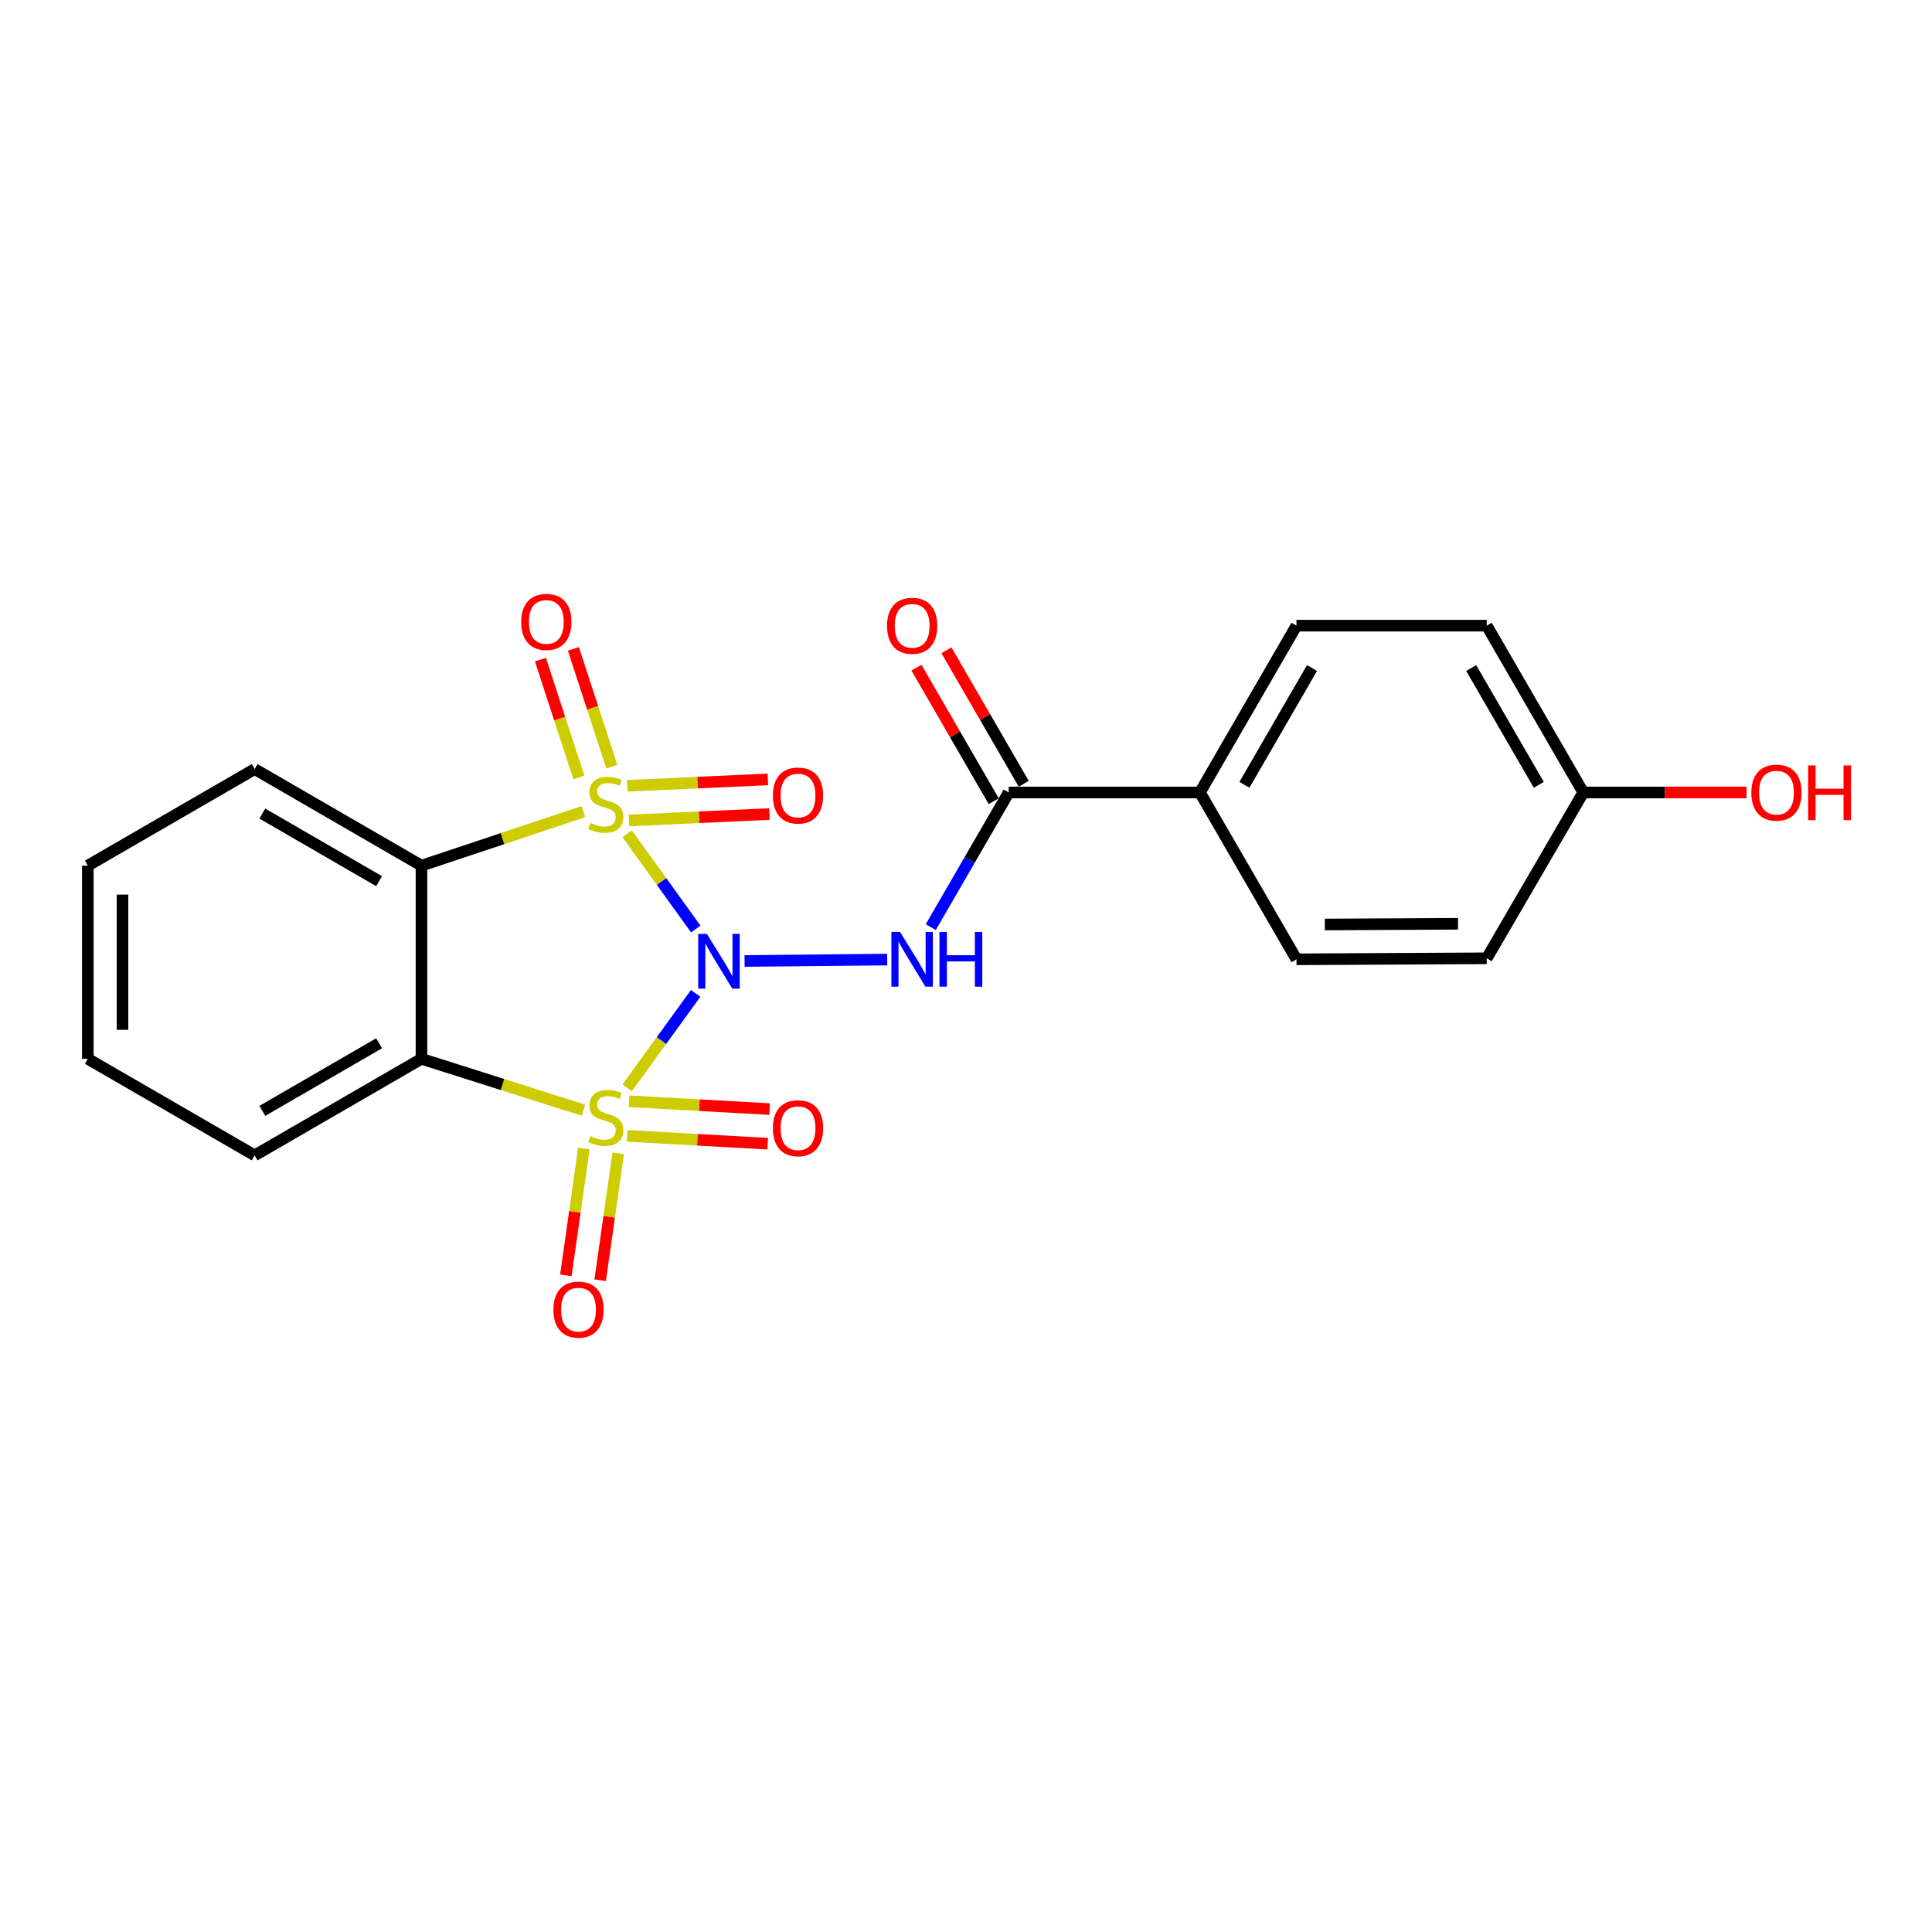<?xml version='1.0' encoding='iso-8859-1'?>
<svg version='1.1' baseProfile='full'
              xmlns='http://www.w3.org/2000/svg'
                      xmlns:rdkit='http://www.rdkit.org/xml'
                      xmlns:xlink='http://www.w3.org/1999/xlink'
                  xml:space='preserve'
width='1000px' height='1000px' viewBox='0 0 1000 1000'>
<!-- END OF HEADER -->
<rect style='opacity:1.0;fill:#FFFFFF;stroke:none' width='1000' height='1000' x='0' y='0'> </rect>
<path class='bond-0' d='M 360.066,514.191 L 342.346,538.626' style='fill:none;fill-rule:evenodd;stroke:#0000FF;stroke-width:6px;stroke-linecap:butt;stroke-linejoin:miter;stroke-opacity:1' />
<path class='bond-0' d='M 342.346,538.626 L 324.625,563.061' style='fill:none;fill-rule:evenodd;stroke:#CCCC00;stroke-width:6px;stroke-linecap:butt;stroke-linejoin:miter;stroke-opacity:1' />
<path class='bond-1' d='M 360.137,480.871 L 342.387,456.235' style='fill:none;fill-rule:evenodd;stroke:#0000FF;stroke-width:6px;stroke-linecap:butt;stroke-linejoin:miter;stroke-opacity:1' />
<path class='bond-1' d='M 342.387,456.235 L 324.637,431.6' style='fill:none;fill-rule:evenodd;stroke:#CCCC00;stroke-width:6px;stroke-linecap:butt;stroke-linejoin:miter;stroke-opacity:1' />
<path class='bond-4' d='M 385.384,497.405 L 459.215,496.668' style='fill:none;fill-rule:evenodd;stroke:#0000FF;stroke-width:6px;stroke-linecap:butt;stroke-linejoin:miter;stroke-opacity:1' />
<path class='bond-3' d='M 301.982,574.637 L 260.067,561.338' style='fill:none;fill-rule:evenodd;stroke:#CCCC00;stroke-width:6px;stroke-linecap:butt;stroke-linejoin:miter;stroke-opacity:1' />
<path class='bond-3' d='M 260.067,561.338 L 218.152,548.04' style='fill:none;fill-rule:evenodd;stroke:#000000;stroke-width:6px;stroke-linecap:butt;stroke-linejoin:miter;stroke-opacity:1' />
<path class='bond-6' d='M 302.21,594.441 L 297.545,627.28' style='fill:none;fill-rule:evenodd;stroke:#CCCC00;stroke-width:6px;stroke-linecap:butt;stroke-linejoin:miter;stroke-opacity:1' />
<path class='bond-6' d='M 297.545,627.28 L 292.88,660.118' style='fill:none;fill-rule:evenodd;stroke:#FF0000;stroke-width:6px;stroke-linecap:butt;stroke-linejoin:miter;stroke-opacity:1' />
<path class='bond-6' d='M 319.979,596.965 L 315.314,629.804' style='fill:none;fill-rule:evenodd;stroke:#CCCC00;stroke-width:6px;stroke-linecap:butt;stroke-linejoin:miter;stroke-opacity:1' />
<path class='bond-6' d='M 315.314,629.804 L 310.649,662.642' style='fill:none;fill-rule:evenodd;stroke:#FF0000;stroke-width:6px;stroke-linecap:butt;stroke-linejoin:miter;stroke-opacity:1' />
<path class='bond-7' d='M 324.635,587.919 L 360.989,589.952' style='fill:none;fill-rule:evenodd;stroke:#CCCC00;stroke-width:6px;stroke-linecap:butt;stroke-linejoin:miter;stroke-opacity:1' />
<path class='bond-7' d='M 360.989,589.952 L 397.343,591.985' style='fill:none;fill-rule:evenodd;stroke:#FF0000;stroke-width:6px;stroke-linecap:butt;stroke-linejoin:miter;stroke-opacity:1' />
<path class='bond-7' d='M 325.637,569.999 L 361.991,572.032' style='fill:none;fill-rule:evenodd;stroke:#CCCC00;stroke-width:6px;stroke-linecap:butt;stroke-linejoin:miter;stroke-opacity:1' />
<path class='bond-7' d='M 361.991,572.032 L 398.346,574.065' style='fill:none;fill-rule:evenodd;stroke:#FF0000;stroke-width:6px;stroke-linecap:butt;stroke-linejoin:miter;stroke-opacity:1' />
<path class='bond-2' d='M 301.97,420.099 L 260.061,434.075' style='fill:none;fill-rule:evenodd;stroke:#CCCC00;stroke-width:6px;stroke-linecap:butt;stroke-linejoin:miter;stroke-opacity:1' />
<path class='bond-2' d='M 260.061,434.075 L 218.152,448.05' style='fill:none;fill-rule:evenodd;stroke:#000000;stroke-width:6px;stroke-linecap:butt;stroke-linejoin:miter;stroke-opacity:1' />
<path class='bond-8' d='M 325.544,424.669 L 361.9,423.007' style='fill:none;fill-rule:evenodd;stroke:#CCCC00;stroke-width:6px;stroke-linecap:butt;stroke-linejoin:miter;stroke-opacity:1' />
<path class='bond-8' d='M 361.9,423.007 L 398.255,421.346' style='fill:none;fill-rule:evenodd;stroke:#FF0000;stroke-width:6px;stroke-linecap:butt;stroke-linejoin:miter;stroke-opacity:1' />
<path class='bond-8' d='M 324.725,406.74 L 361.08,405.078' style='fill:none;fill-rule:evenodd;stroke:#CCCC00;stroke-width:6px;stroke-linecap:butt;stroke-linejoin:miter;stroke-opacity:1' />
<path class='bond-8' d='M 361.08,405.078 L 397.436,403.416' style='fill:none;fill-rule:evenodd;stroke:#FF0000;stroke-width:6px;stroke-linecap:butt;stroke-linejoin:miter;stroke-opacity:1' />
<path class='bond-9' d='M 316.682,396.848 L 306.734,366.349' style='fill:none;fill-rule:evenodd;stroke:#CCCC00;stroke-width:6px;stroke-linecap:butt;stroke-linejoin:miter;stroke-opacity:1' />
<path class='bond-9' d='M 306.734,366.349 L 296.787,335.851' style='fill:none;fill-rule:evenodd;stroke:#FF0000;stroke-width:6px;stroke-linecap:butt;stroke-linejoin:miter;stroke-opacity:1' />
<path class='bond-9' d='M 299.618,402.413 L 289.671,371.915' style='fill:none;fill-rule:evenodd;stroke:#CCCC00;stroke-width:6px;stroke-linecap:butt;stroke-linejoin:miter;stroke-opacity:1' />
<path class='bond-9' d='M 289.671,371.915 L 279.724,341.416' style='fill:none;fill-rule:evenodd;stroke:#FF0000;stroke-width:6px;stroke-linecap:butt;stroke-linejoin:miter;stroke-opacity:1' />
<path class='bond-14' d='M 218.152,448.05 L 131.813,398.076' style='fill:none;fill-rule:evenodd;stroke:#000000;stroke-width:6px;stroke-linecap:butt;stroke-linejoin:miter;stroke-opacity:1' />
<path class='bond-14' d='M 196.21,456.088 L 135.773,421.105' style='fill:none;fill-rule:evenodd;stroke:#000000;stroke-width:6px;stroke-linecap:butt;stroke-linejoin:miter;stroke-opacity:1' />
<path class='bond-22' d='M 218.152,448.05 L 218.152,548.04' style='fill:none;fill-rule:evenodd;stroke:#000000;stroke-width:6px;stroke-linecap:butt;stroke-linejoin:miter;stroke-opacity:1' />
<path class='bond-15' d='M 218.152,548.04 L 131.813,598.014' style='fill:none;fill-rule:evenodd;stroke:#000000;stroke-width:6px;stroke-linecap:butt;stroke-linejoin:miter;stroke-opacity:1' />
<path class='bond-15' d='M 196.21,540.003 L 135.773,574.985' style='fill:none;fill-rule:evenodd;stroke:#000000;stroke-width:6px;stroke-linecap:butt;stroke-linejoin:miter;stroke-opacity:1' />
<path class='bond-5' d='M 481.763,479.885 L 501.936,445.033' style='fill:none;fill-rule:evenodd;stroke:#0000FF;stroke-width:6px;stroke-linecap:butt;stroke-linejoin:miter;stroke-opacity:1' />
<path class='bond-5' d='M 501.936,445.033 L 522.108,410.181' style='fill:none;fill-rule:evenodd;stroke:#000000;stroke-width:6px;stroke-linecap:butt;stroke-linejoin:miter;stroke-opacity:1' />
<path class='bond-10' d='M 522.108,410.181 L 621.081,410.181' style='fill:none;fill-rule:evenodd;stroke:#000000;stroke-width:6px;stroke-linecap:butt;stroke-linejoin:miter;stroke-opacity:1' />
<path class='bond-11' d='M 529.875,405.685 L 509.877,371.138' style='fill:none;fill-rule:evenodd;stroke:#000000;stroke-width:6px;stroke-linecap:butt;stroke-linejoin:miter;stroke-opacity:1' />
<path class='bond-11' d='M 509.877,371.138 L 489.878,336.59' style='fill:none;fill-rule:evenodd;stroke:#FF0000;stroke-width:6px;stroke-linecap:butt;stroke-linejoin:miter;stroke-opacity:1' />
<path class='bond-11' d='M 514.342,414.676 L 494.344,380.129' style='fill:none;fill-rule:evenodd;stroke:#000000;stroke-width:6px;stroke-linecap:butt;stroke-linejoin:miter;stroke-opacity:1' />
<path class='bond-11' d='M 494.344,380.129 L 474.345,345.582' style='fill:none;fill-rule:evenodd;stroke:#FF0000;stroke-width:6px;stroke-linecap:butt;stroke-linejoin:miter;stroke-opacity:1' />
<path class='bond-12' d='M 621.081,410.181 L 671.055,323.832' style='fill:none;fill-rule:evenodd;stroke:#000000;stroke-width:6px;stroke-linecap:butt;stroke-linejoin:miter;stroke-opacity:1' />
<path class='bond-12' d='M 644.111,406.219 L 679.093,345.774' style='fill:none;fill-rule:evenodd;stroke:#000000;stroke-width:6px;stroke-linecap:butt;stroke-linejoin:miter;stroke-opacity:1' />
<path class='bond-13' d='M 621.081,410.181 L 671.055,496.539' style='fill:none;fill-rule:evenodd;stroke:#000000;stroke-width:6px;stroke-linecap:butt;stroke-linejoin:miter;stroke-opacity:1' />
<path class='bond-18' d='M 671.055,323.832 L 769.529,323.832' style='fill:none;fill-rule:evenodd;stroke:#000000;stroke-width:6px;stroke-linecap:butt;stroke-linejoin:miter;stroke-opacity:1' />
<path class='bond-17' d='M 671.055,496.539 L 769.529,496.021' style='fill:none;fill-rule:evenodd;stroke:#000000;stroke-width:6px;stroke-linecap:butt;stroke-linejoin:miter;stroke-opacity:1' />
<path class='bond-17' d='M 685.732,478.514 L 754.663,478.151' style='fill:none;fill-rule:evenodd;stroke:#000000;stroke-width:6px;stroke-linecap:butt;stroke-linejoin:miter;stroke-opacity:1' />
<path class='bond-21' d='M 131.813,398.076 L 45.455,448.05' style='fill:none;fill-rule:evenodd;stroke:#000000;stroke-width:6px;stroke-linecap:butt;stroke-linejoin:miter;stroke-opacity:1' />
<path class='bond-20' d='M 131.813,598.014 L 45.455,548.04' style='fill:none;fill-rule:evenodd;stroke:#000000;stroke-width:6px;stroke-linecap:butt;stroke-linejoin:miter;stroke-opacity:1' />
<path class='bond-16' d='M 819.504,410.181 L 769.529,496.021' style='fill:none;fill-rule:evenodd;stroke:#000000;stroke-width:6px;stroke-linecap:butt;stroke-linejoin:miter;stroke-opacity:1' />
<path class='bond-19' d='M 819.504,410.181 L 861.748,410.181' style='fill:none;fill-rule:evenodd;stroke:#000000;stroke-width:6px;stroke-linecap:butt;stroke-linejoin:miter;stroke-opacity:1' />
<path class='bond-19' d='M 861.748,410.181 L 903.993,410.181' style='fill:none;fill-rule:evenodd;stroke:#FF0000;stroke-width:6px;stroke-linecap:butt;stroke-linejoin:miter;stroke-opacity:1' />
<path class='bond-24' d='M 819.504,410.181 L 769.529,323.832' style='fill:none;fill-rule:evenodd;stroke:#000000;stroke-width:6px;stroke-linecap:butt;stroke-linejoin:miter;stroke-opacity:1' />
<path class='bond-24' d='M 796.474,406.219 L 761.491,345.774' style='fill:none;fill-rule:evenodd;stroke:#000000;stroke-width:6px;stroke-linecap:butt;stroke-linejoin:miter;stroke-opacity:1' />
<path class='bond-23' d='M 45.455,548.04 L 45.455,448.05' style='fill:none;fill-rule:evenodd;stroke:#000000;stroke-width:6px;stroke-linecap:butt;stroke-linejoin:miter;stroke-opacity:1' />
<path class='bond-23' d='M 63.402,533.041 L 63.402,463.049' style='fill:none;fill-rule:evenodd;stroke:#000000;stroke-width:6px;stroke-linecap:butt;stroke-linejoin:miter;stroke-opacity:1' />
<path  class='atom-0' d='M 365.885 483.377
L 375.165 498.377
Q 376.085 499.857, 377.565 502.537
Q 379.045 505.217, 379.125 505.377
L 379.125 483.377
L 382.885 483.377
L 382.885 511.697
L 379.005 511.697
L 369.045 495.297
Q 367.885 493.377, 366.645 491.177
Q 365.445 488.977, 365.085 488.297
L 365.085 511.697
L 361.405 511.697
L 361.405 483.377
L 365.885 483.377
' fill='#0000FF'/>
<path  class='atom-1' d='M 305.565 588.032
Q 305.885 588.152, 307.205 588.712
Q 308.525 589.272, 309.965 589.632
Q 311.445 589.952, 312.885 589.952
Q 315.565 589.952, 317.125 588.672
Q 318.685 587.352, 318.685 585.072
Q 318.685 583.512, 317.885 582.552
Q 317.125 581.592, 315.925 581.072
Q 314.725 580.552, 312.725 579.952
Q 310.205 579.192, 308.685 578.472
Q 307.205 577.752, 306.125 576.232
Q 305.085 574.712, 305.085 572.152
Q 305.085 568.592, 307.485 566.392
Q 309.925 564.192, 314.725 564.192
Q 318.005 564.192, 321.725 565.752
L 320.805 568.832
Q 317.405 567.432, 314.845 567.432
Q 312.085 567.432, 310.565 568.592
Q 309.045 569.712, 309.085 571.672
Q 309.085 573.192, 309.845 574.112
Q 310.645 575.032, 311.765 575.552
Q 312.925 576.072, 314.845 576.672
Q 317.405 577.472, 318.925 578.272
Q 320.445 579.072, 321.525 580.712
Q 322.645 582.312, 322.645 585.072
Q 322.645 588.992, 320.005 591.112
Q 317.405 593.192, 313.045 593.192
Q 310.525 593.192, 308.605 592.632
Q 306.725 592.112, 304.485 591.192
L 305.565 588.032
' fill='#CCCC00'/>
<path  class='atom-2' d='M 305.565 425.953
Q 305.885 426.073, 307.205 426.633
Q 308.525 427.193, 309.965 427.553
Q 311.445 427.873, 312.885 427.873
Q 315.565 427.873, 317.125 426.593
Q 318.685 425.273, 318.685 422.993
Q 318.685 421.433, 317.885 420.473
Q 317.125 419.513, 315.925 418.993
Q 314.725 418.473, 312.725 417.873
Q 310.205 417.113, 308.685 416.393
Q 307.205 415.673, 306.125 414.153
Q 305.085 412.633, 305.085 410.073
Q 305.085 406.513, 307.485 404.313
Q 309.925 402.113, 314.725 402.113
Q 318.005 402.113, 321.725 403.673
L 320.805 406.753
Q 317.405 405.353, 314.845 405.353
Q 312.085 405.353, 310.565 406.513
Q 309.045 407.633, 309.085 409.593
Q 309.085 411.113, 309.845 412.033
Q 310.645 412.953, 311.765 413.473
Q 312.925 413.993, 314.845 414.593
Q 317.405 415.393, 318.925 416.193
Q 320.445 416.993, 321.525 418.633
Q 322.645 420.233, 322.645 422.993
Q 322.645 426.913, 320.005 429.033
Q 317.405 431.113, 313.045 431.113
Q 310.525 431.113, 308.605 430.553
Q 306.725 430.033, 304.485 429.113
L 305.565 425.953
' fill='#CCCC00'/>
<path  class='atom-5' d='M 465.864 482.379
L 475.144 497.379
Q 476.064 498.859, 477.544 501.539
Q 479.024 504.219, 479.104 504.379
L 479.104 482.379
L 482.864 482.379
L 482.864 510.699
L 478.984 510.699
L 469.024 494.299
Q 467.864 492.379, 466.624 490.179
Q 465.424 487.979, 465.064 487.299
L 465.064 510.699
L 461.384 510.699
L 461.384 482.379
L 465.864 482.379
' fill='#0000FF'/>
<path  class='atom-5' d='M 486.264 482.379
L 490.104 482.379
L 490.104 494.419
L 504.584 494.419
L 504.584 482.379
L 508.424 482.379
L 508.424 510.699
L 504.584 510.699
L 504.584 497.619
L 490.104 497.619
L 490.104 510.699
L 486.264 510.699
L 486.264 482.379
' fill='#0000FF'/>
<path  class='atom-7' d='M 286.436 677.852
Q 286.436 671.052, 289.796 667.252
Q 293.156 663.452, 299.436 663.452
Q 305.716 663.452, 309.076 667.252
Q 312.436 671.052, 312.436 677.852
Q 312.436 684.732, 309.036 688.652
Q 305.636 692.532, 299.436 692.532
Q 293.196 692.532, 289.796 688.652
Q 286.436 684.772, 286.436 677.852
M 299.436 689.332
Q 303.756 689.332, 306.076 686.452
Q 308.436 683.532, 308.436 677.852
Q 308.436 672.292, 306.076 669.492
Q 303.756 666.652, 299.436 666.652
Q 295.116 666.652, 292.756 669.452
Q 290.436 672.252, 290.436 677.852
Q 290.436 683.572, 292.756 686.452
Q 295.116 689.332, 299.436 689.332
' fill='#FF0000'/>
<path  class='atom-8' d='M 400.046 583.956
Q 400.046 577.156, 403.406 573.356
Q 406.766 569.556, 413.046 569.556
Q 419.326 569.556, 422.686 573.356
Q 426.046 577.156, 426.046 583.956
Q 426.046 590.836, 422.646 594.756
Q 419.246 598.636, 413.046 598.636
Q 406.806 598.636, 403.406 594.756
Q 400.046 590.876, 400.046 583.956
M 413.046 595.436
Q 417.366 595.436, 419.686 592.556
Q 422.046 589.636, 422.046 583.956
Q 422.046 578.396, 419.686 575.596
Q 417.366 572.756, 413.046 572.756
Q 408.726 572.756, 406.366 575.556
Q 404.046 578.356, 404.046 583.956
Q 404.046 589.676, 406.366 592.556
Q 408.726 595.436, 413.046 595.436
' fill='#FF0000'/>
<path  class='atom-9' d='M 400.046 411.766
Q 400.046 404.966, 403.406 401.166
Q 406.766 397.366, 413.046 397.366
Q 419.326 397.366, 422.686 401.166
Q 426.046 404.966, 426.046 411.766
Q 426.046 418.646, 422.646 422.566
Q 419.246 426.446, 413.046 426.446
Q 406.806 426.446, 403.406 422.566
Q 400.046 418.686, 400.046 411.766
M 413.046 423.246
Q 417.366 423.246, 419.686 420.366
Q 422.046 417.446, 422.046 411.766
Q 422.046 406.206, 419.686 403.406
Q 417.366 400.566, 413.046 400.566
Q 408.726 400.566, 406.366 403.366
Q 404.046 406.166, 404.046 411.766
Q 404.046 417.486, 406.366 420.366
Q 408.726 423.246, 413.046 423.246
' fill='#FF0000'/>
<path  class='atom-10' d='M 269.774 321.908
Q 269.774 315.108, 273.134 311.308
Q 276.494 307.508, 282.774 307.508
Q 289.054 307.508, 292.414 311.308
Q 295.774 315.108, 295.774 321.908
Q 295.774 328.788, 292.374 332.708
Q 288.974 336.588, 282.774 336.588
Q 276.534 336.588, 273.134 332.708
Q 269.774 328.828, 269.774 321.908
M 282.774 333.388
Q 287.094 333.388, 289.414 330.508
Q 291.774 327.588, 291.774 321.908
Q 291.774 316.348, 289.414 313.548
Q 287.094 310.708, 282.774 310.708
Q 278.454 310.708, 276.094 313.508
Q 273.774 316.308, 273.774 321.908
Q 273.774 327.628, 276.094 330.508
Q 278.454 333.388, 282.774 333.388
' fill='#FF0000'/>
<path  class='atom-12' d='M 459.124 323.912
Q 459.124 317.112, 462.484 313.312
Q 465.844 309.512, 472.124 309.512
Q 478.404 309.512, 481.764 313.312
Q 485.124 317.112, 485.124 323.912
Q 485.124 330.792, 481.724 334.712
Q 478.324 338.592, 472.124 338.592
Q 465.884 338.592, 462.484 334.712
Q 459.124 330.832, 459.124 323.912
M 472.124 335.392
Q 476.444 335.392, 478.764 332.512
Q 481.124 329.592, 481.124 323.912
Q 481.124 318.352, 478.764 315.552
Q 476.444 312.712, 472.124 312.712
Q 467.804 312.712, 465.444 315.512
Q 463.124 318.312, 463.124 323.912
Q 463.124 329.632, 465.444 332.512
Q 467.804 335.392, 472.124 335.392
' fill='#FF0000'/>
<path  class='atom-20' d='M 906.493 410.261
Q 906.493 403.461, 909.853 399.661
Q 913.213 395.861, 919.493 395.861
Q 925.773 395.861, 929.133 399.661
Q 932.493 403.461, 932.493 410.261
Q 932.493 417.141, 929.093 421.061
Q 925.693 424.941, 919.493 424.941
Q 913.253 424.941, 909.853 421.061
Q 906.493 417.181, 906.493 410.261
M 919.493 421.741
Q 923.813 421.741, 926.133 418.861
Q 928.493 415.941, 928.493 410.261
Q 928.493 404.701, 926.133 401.901
Q 923.813 399.061, 919.493 399.061
Q 915.173 399.061, 912.813 401.861
Q 910.493 404.661, 910.493 410.261
Q 910.493 415.981, 912.813 418.861
Q 915.173 421.741, 919.493 421.741
' fill='#FF0000'/>
<path  class='atom-20' d='M 935.893 396.181
L 939.733 396.181
L 939.733 408.221
L 954.213 408.221
L 954.213 396.181
L 958.053 396.181
L 958.053 424.501
L 954.213 424.501
L 954.213 411.421
L 939.733 411.421
L 939.733 424.501
L 935.893 424.501
L 935.893 396.181
' fill='#FF0000'/>
</svg>
